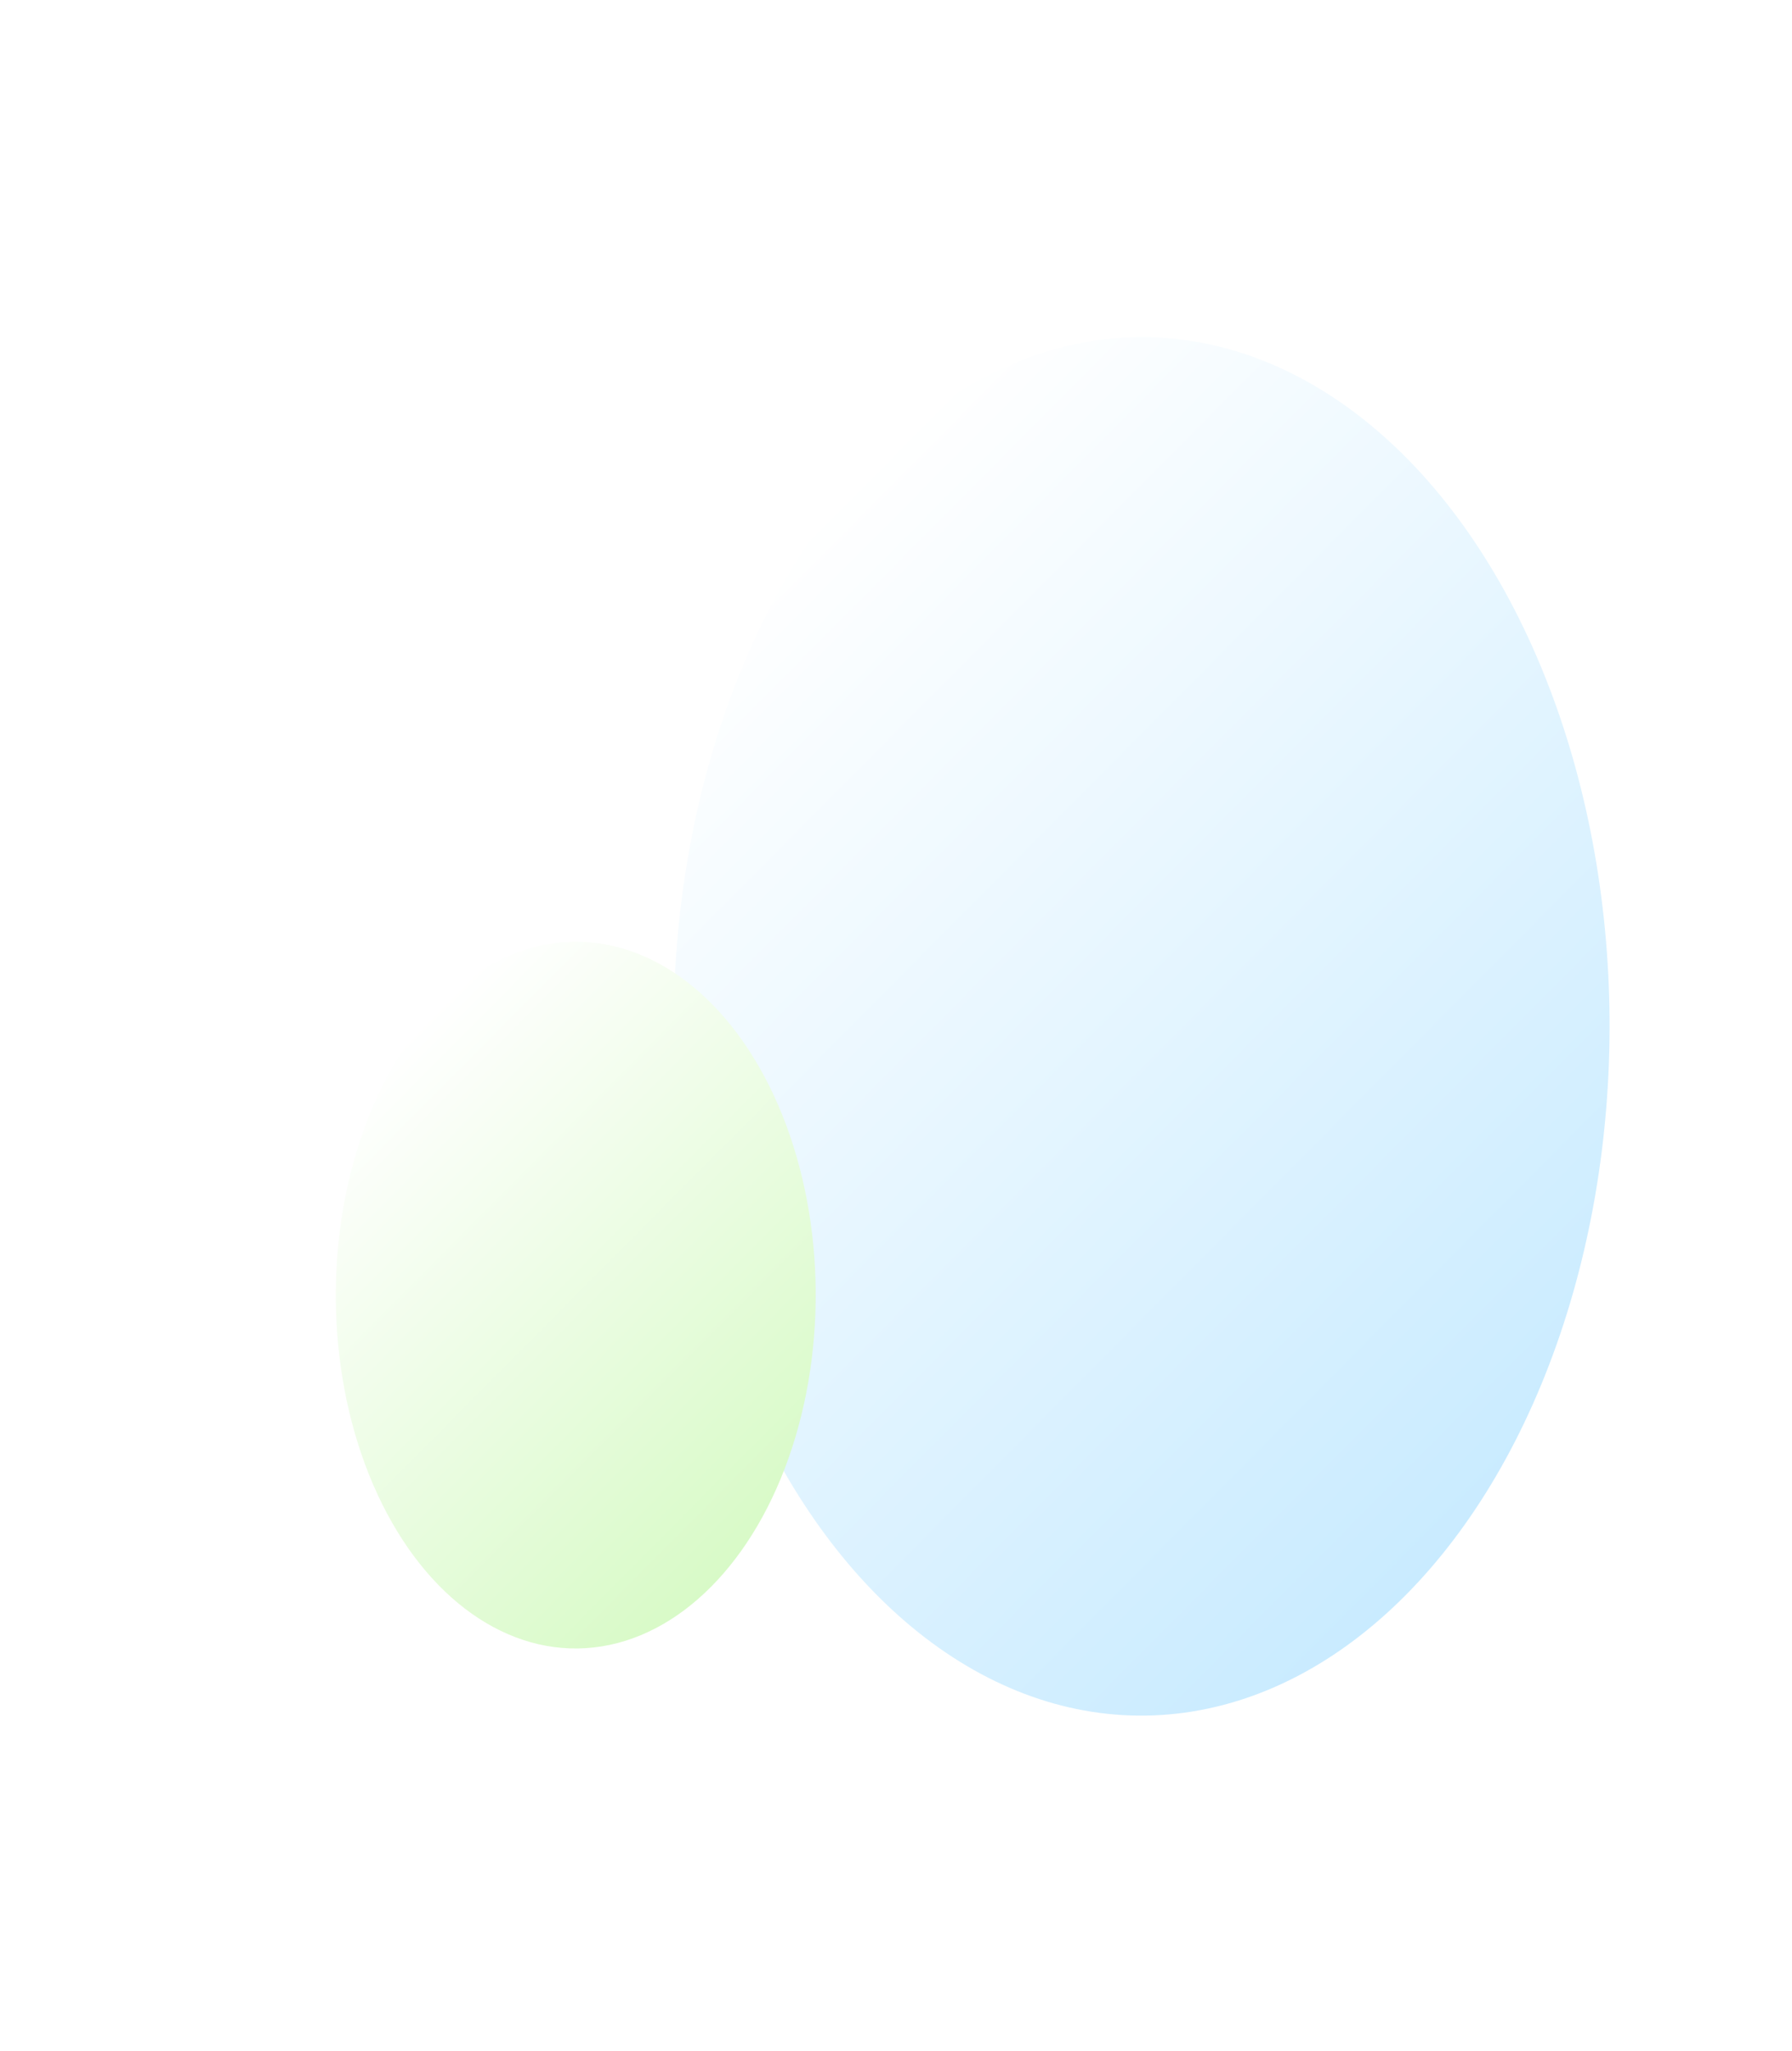 <svg width="865" height="990" viewBox="0 0 865 990" fill="none" xmlns="http://www.w3.org/2000/svg">
<g filter="url(#filter0_f_2011_1666)">
<ellipse cx="264.574" cy="302.693" rx="264.574" ry="302.693" transform="matrix(-0.705 0.71 -0.421 -0.907 865 582.077)" fill="url(#paint0_linear_2011_1666)"/>
</g>
<g filter="url(#filter1_f_2011_1666)">
<ellipse cx="135.652" cy="155.197" rx="135.652" ry="155.197" transform="matrix(-0.705 0.71 -0.421 -0.907 438.891 669.522)" fill="url(#paint1_linear_2011_1666)"/>
</g>
<defs>
<filter id="filter0_f_2011_1666" x="163.253" y="0.677" width="775.683" height="989.2" filterUnits="userSpaceOnUse" color-interpolation-filters="sRGB">
<feFlood flood-opacity="0" result="BackgroundImageFix"/>
<feBlend mode="normal" in="SourceGraphic" in2="BackgroundImageFix" result="shape"/>
<feGaussianBlur stdDeviation="80.989" result="effect1_foregroundBlur_2011_1666"/>
</filter>
<filter id="filter1_f_2011_1666" x="0.164" y="292.499" width="555.563" height="665.039" filterUnits="userSpaceOnUse" color-interpolation-filters="sRGB">
<feFlood flood-opacity="0" result="BackgroundImageFix"/>
<feBlend mode="normal" in="SourceGraphic" in2="BackgroundImageFix" result="shape"/>
<feGaussianBlur stdDeviation="80.989" result="effect1_foregroundBlur_2011_1666"/>
</filter>
<linearGradient id="paint0_linear_2011_1666" x1="264.574" y1="0" x2="264.574" y2="605.386" gradientUnits="userSpaceOnUse">
<stop stop-color="#C9EBFF"/>
<stop offset="1" stop-color="white"/>
</linearGradient>
<linearGradient id="paint1_linear_2011_1666" x1="135.652" y1="0" x2="135.652" y2="310.393" gradientUnits="userSpaceOnUse">
<stop stop-color="#D8FAC7"/>
<stop offset="1" stop-color="white"/>
</linearGradient>
</defs>
</svg>
